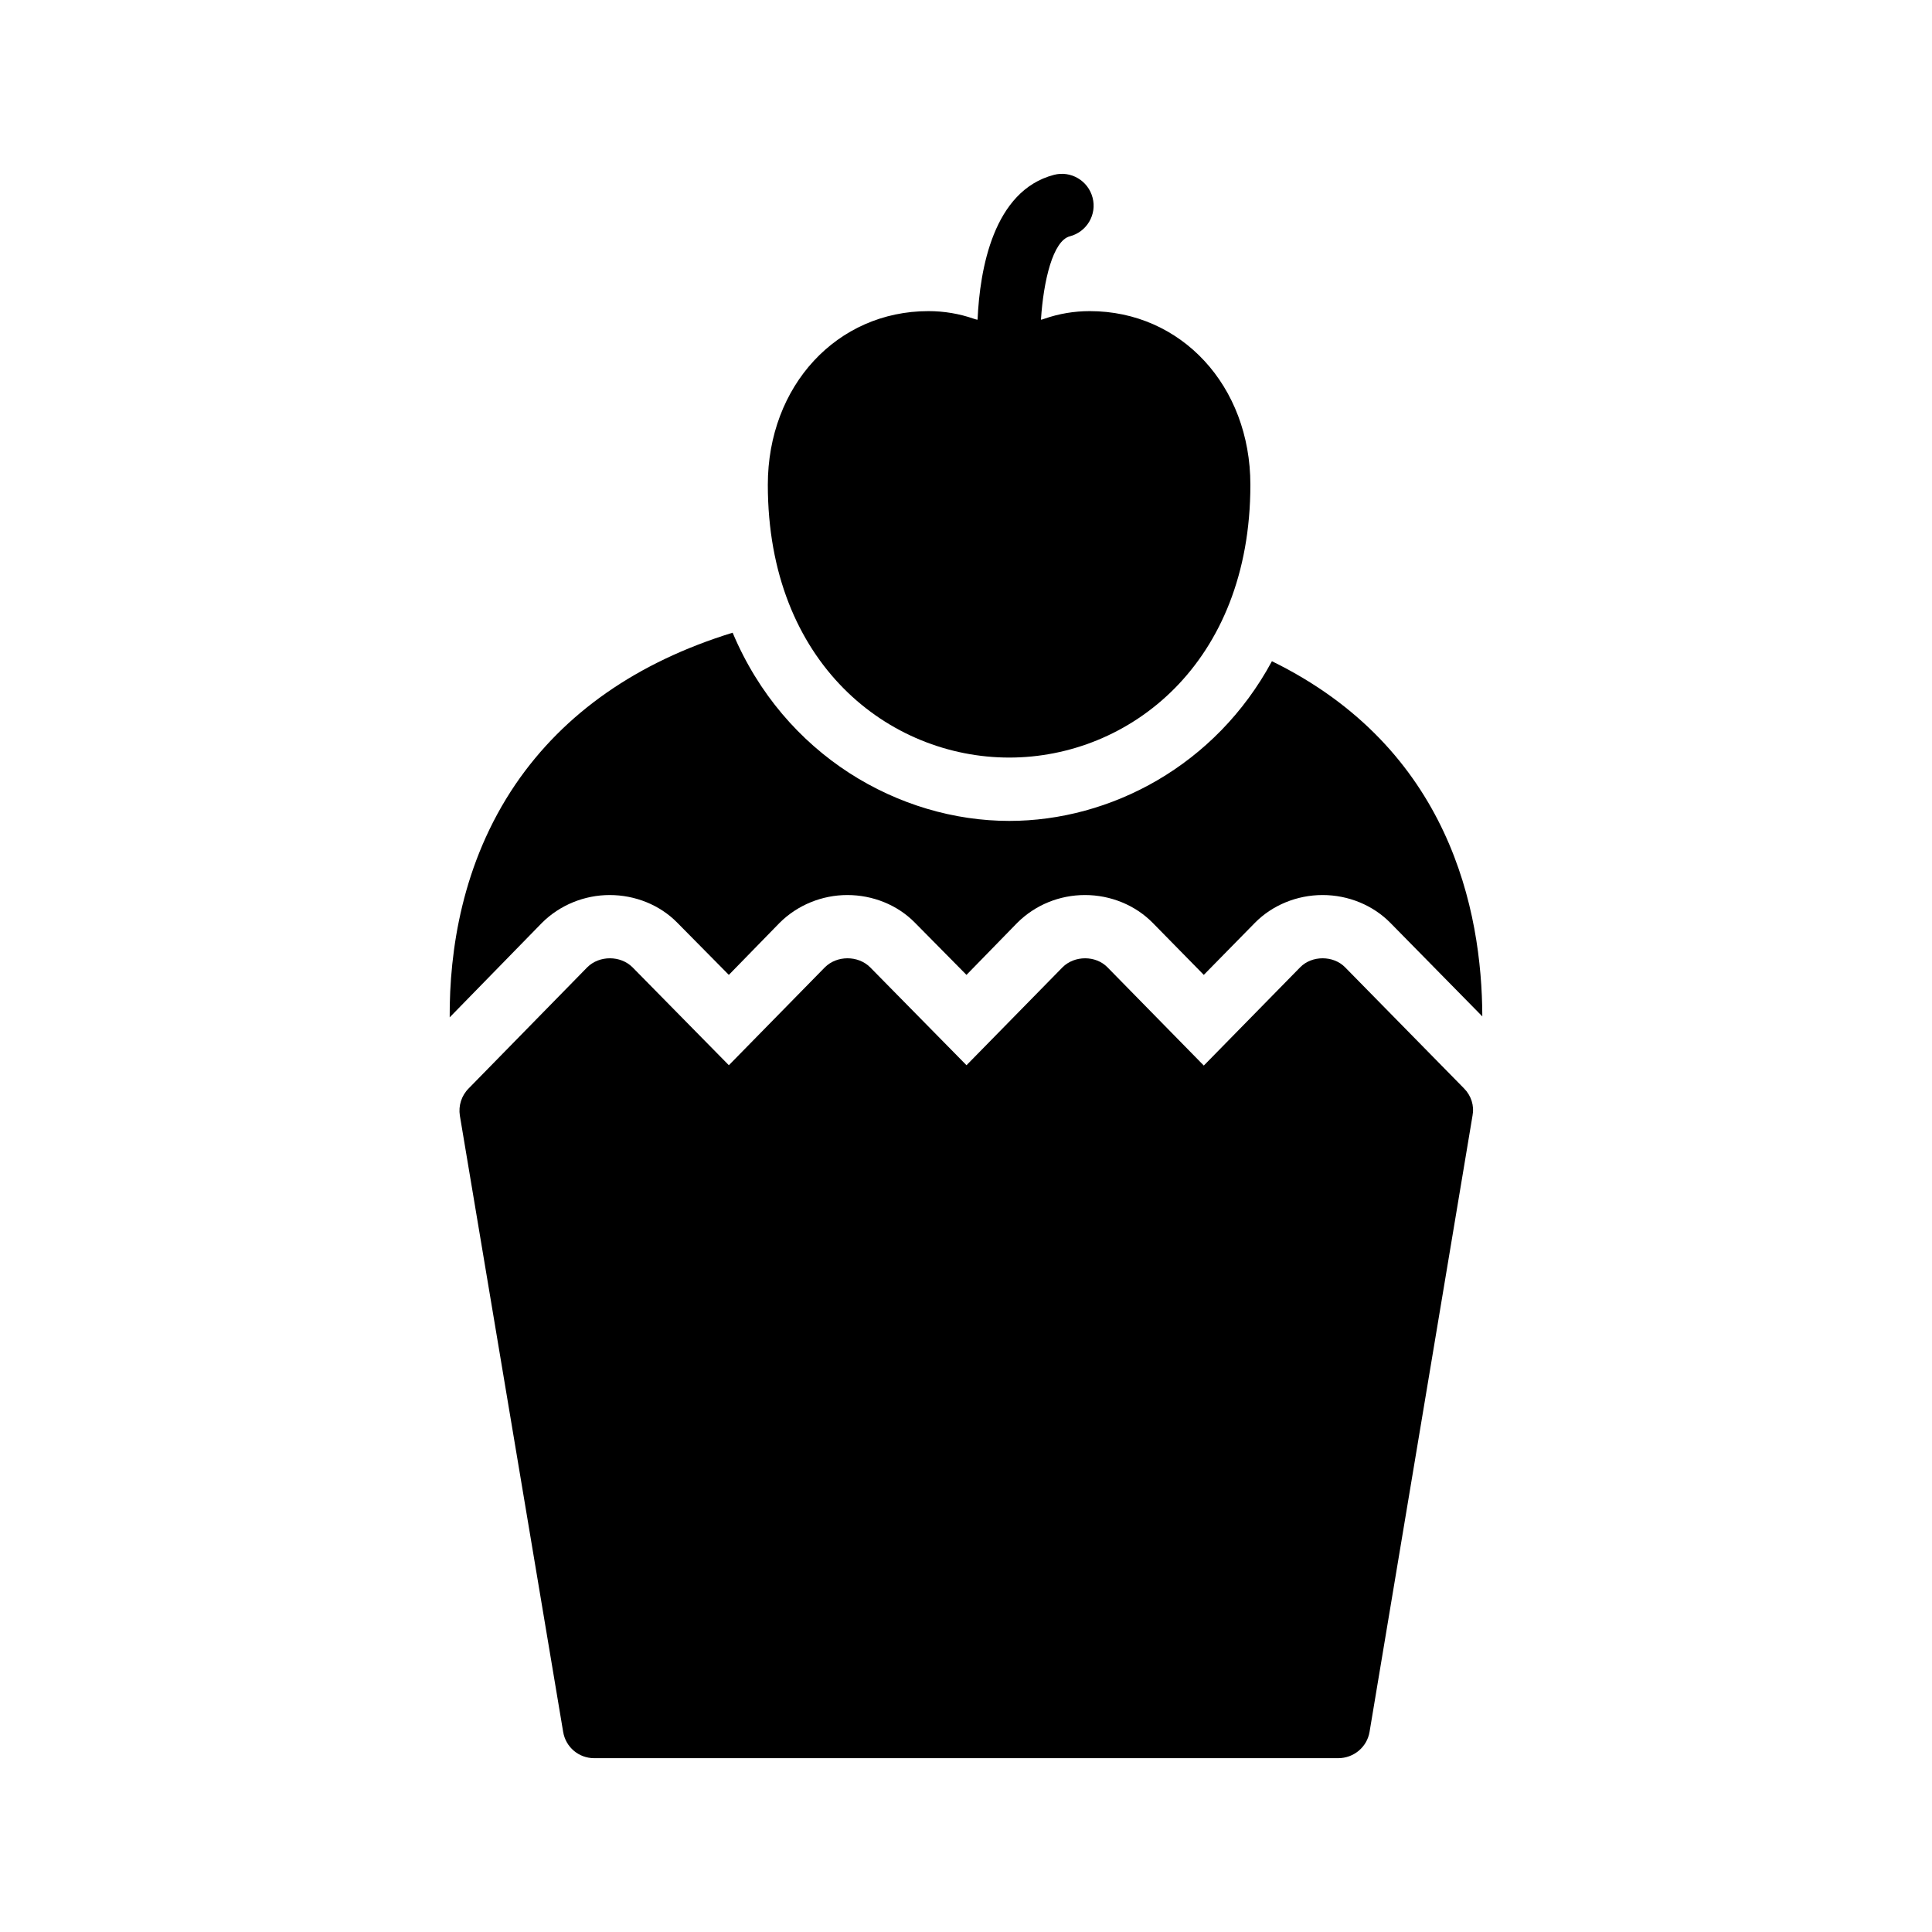 <?xml version="1.0" encoding="UTF-8"?>
<!-- Uploaded to: ICON Repo, www.iconrepo.com, Generator: ICON Repo Mixer Tools -->
<svg fill="#000000" width="800px" height="800px" version="1.1" viewBox="144 144 512 512" xmlns="http://www.w3.org/2000/svg">
 <g>
  <path d="m500.47 400.35c-3.106-3.191-8.816-3.191-11.922 0l-25.527 26.031-25.527-26.031c-3.106-3.191-8.734-3.191-11.922 0l-25.441 25.945-25.527-25.945c-3.191-3.191-8.816-3.191-12.008 0l-25.441 25.945-25.527-25.945c-3.191-3.191-8.816-3.191-12.008 0l-31.402 32.074c-1.93 1.93-2.769 4.617-2.352 7.223l27.375 163.32c0.672 4.031 4.113 6.969 8.23 6.969h197.16c4.113 0 7.641-2.938 8.312-6.969l27.289-163.32c0.504-2.602-0.336-5.289-2.266-7.223z"/>
  <path d="m481.07 319.23c-14.945 27.711-42.824 42.32-69.609 42.32-29.055 0-59.617-17.297-73.305-49.879-25.359 7.809-44.672 21.328-57.52 40.137-14.273 20.992-17.551 44.336-17.465 61.801l24.434-25.023c4.785-4.785 11.336-7.391 17.969-7.391 6.719 0 13.266 2.602 17.887 7.305l13.688 13.855 13.434-13.77c4.785-4.785 11.336-7.391 17.969-7.391 6.719 0 13.266 2.602 17.887 7.305l13.688 13.855 13.434-13.77c4.785-4.785 11.254-7.391 17.969-7.391 6.801 0 13.352 2.688 17.969 7.391l13.52 13.77 13.52-13.77c4.617-4.703 11.168-7.391 17.969-7.391 6.801 0 13.352 2.688 17.969 7.391l24.352 24.77c-0.082-28.043-8.648-71.035-55.754-94.125z"/>
  <path d="m427.5 206.63c4.535-1.176 7.223-5.793 6.047-10.242-1.176-4.535-5.793-7.223-10.246-6.047-16.039 4.199-19.648 25.023-20.234 38.375-0.336 0-0.672-0.168-1.008-0.25-3.863-1.344-7.894-2.016-12.008-2.016-24.266 0-42.57 19.816-42.57 46.016 0 47.441 32.16 72.297 63.984 72.297 31.738 0 63.898-24.855 63.898-72.297 0-26.199-18.305-46.016-42.57-46.016-4.113 0-8.145 0.672-12.008 2.016-0.336 0.082-0.586 0.25-0.922 0.25 0.668-10.332 3.184-20.91 7.637-22.086z"/>
 </g>
</svg>